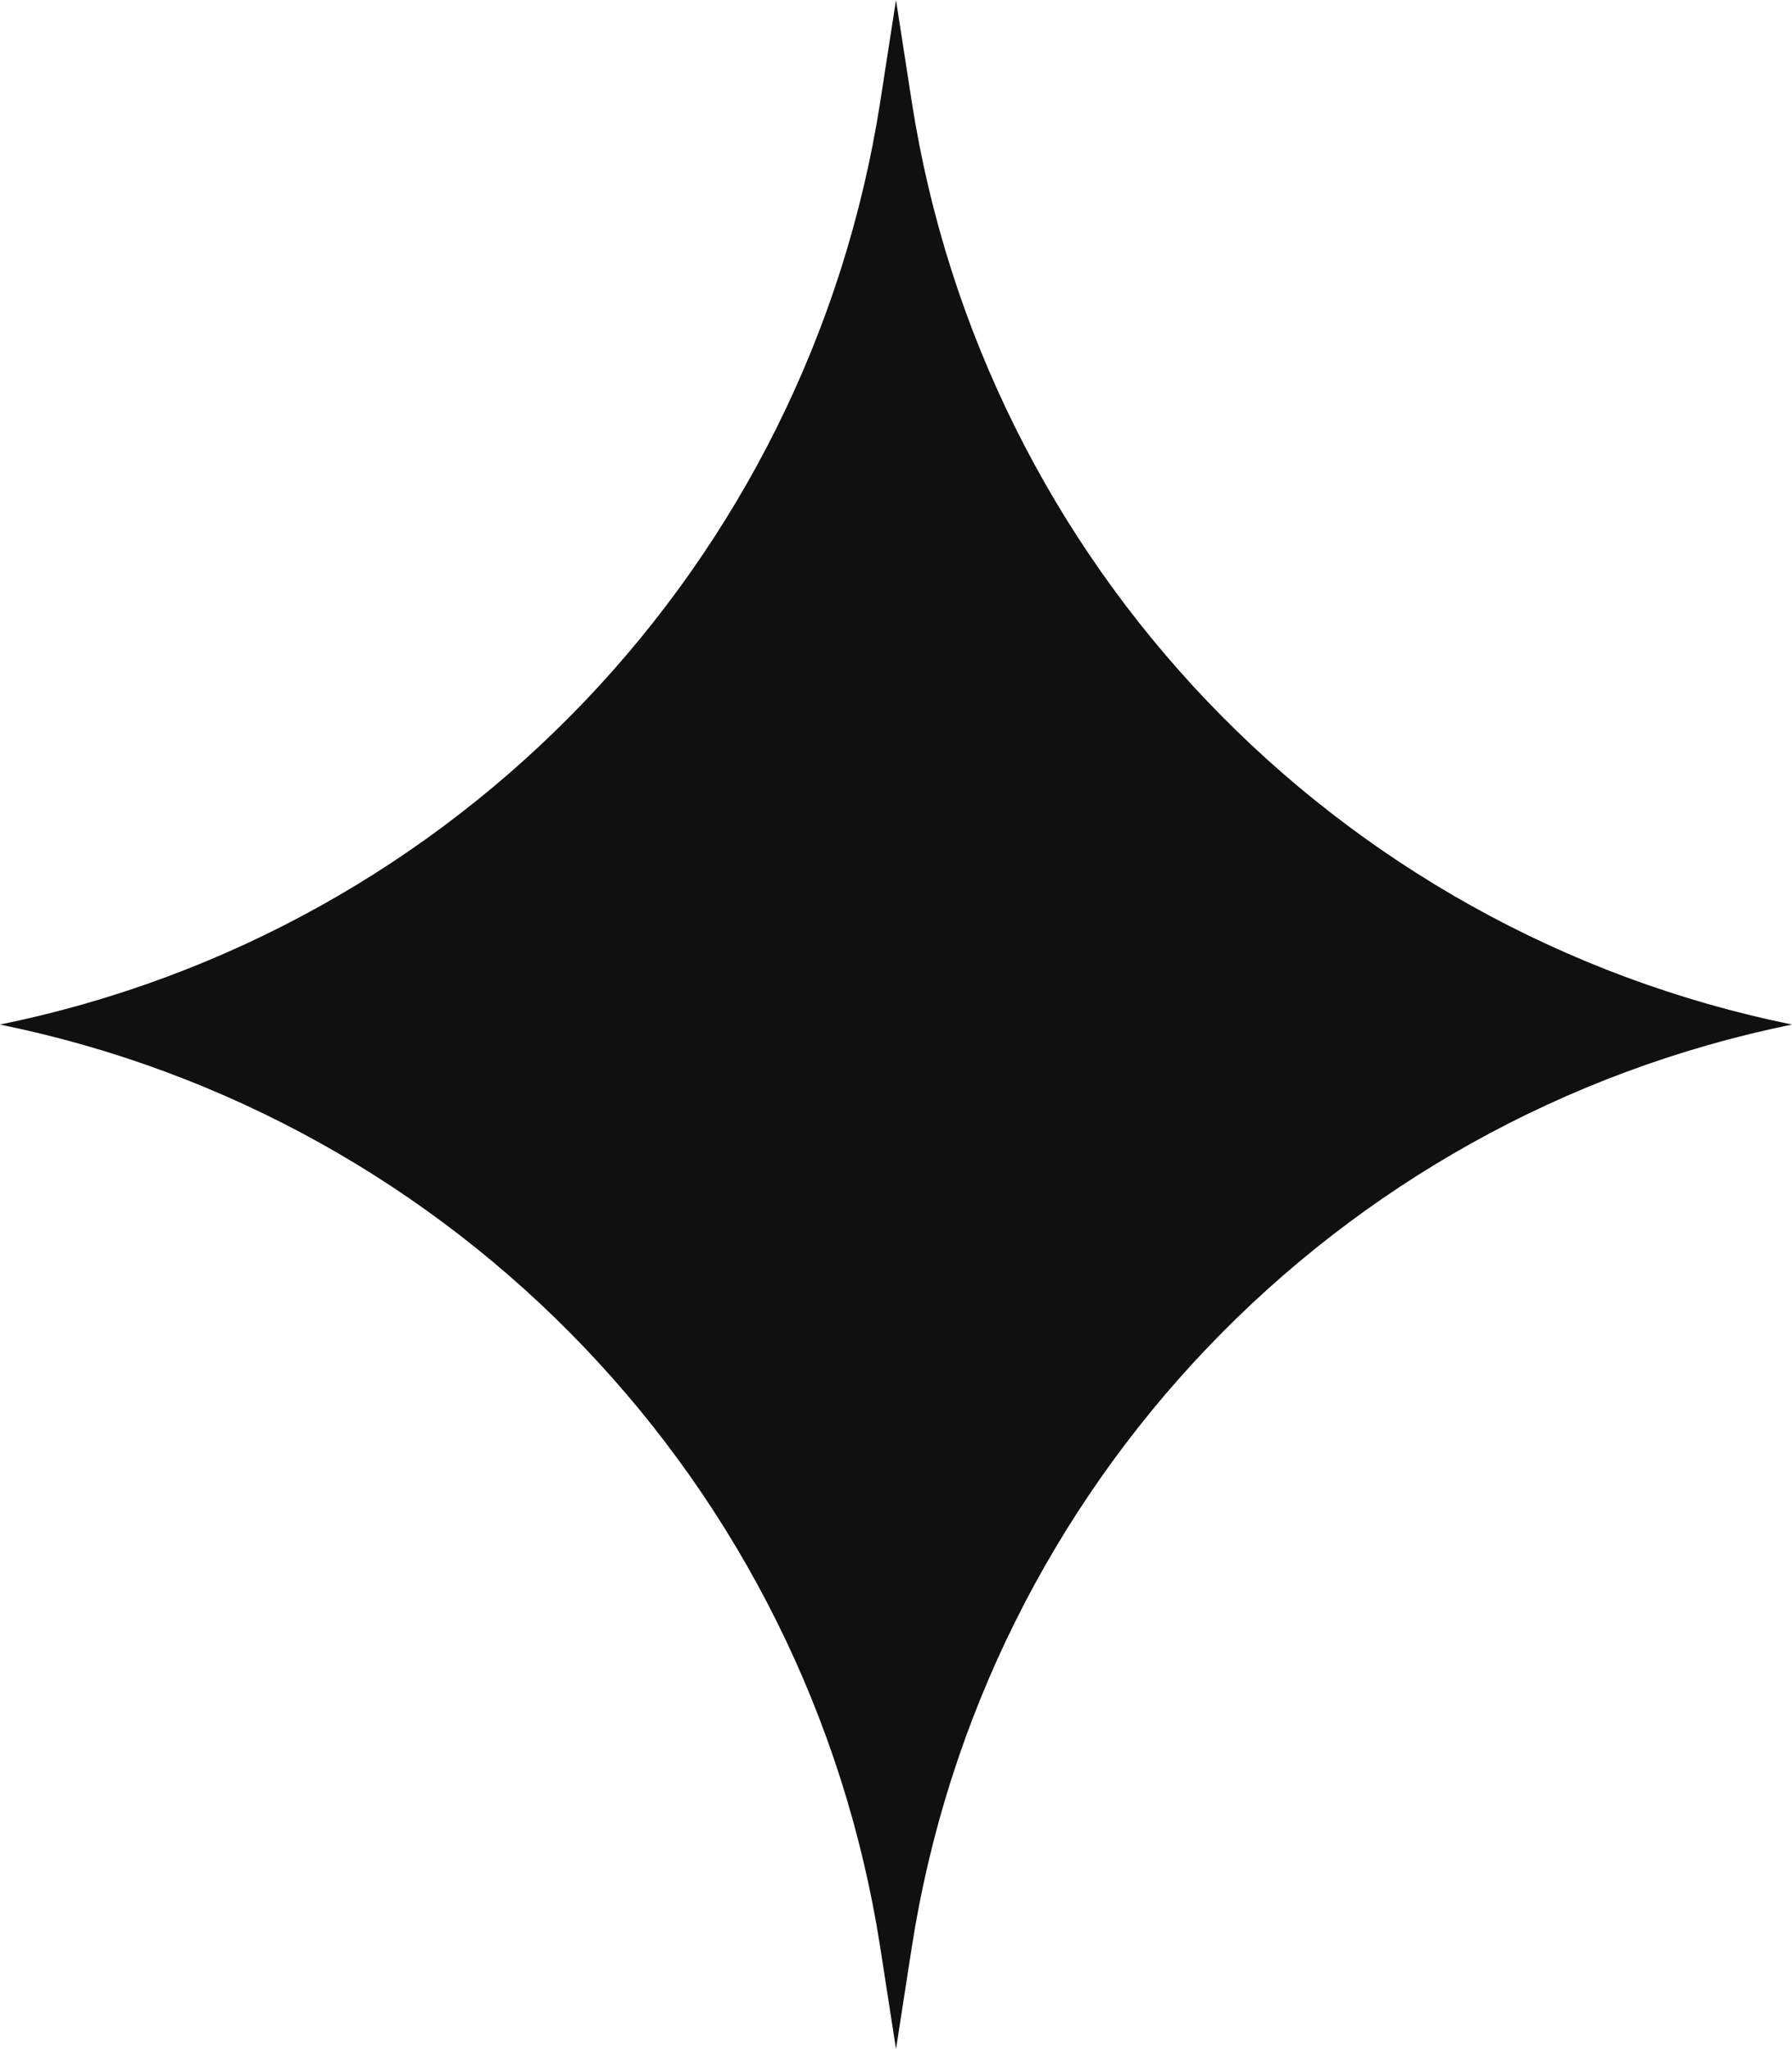 <svg width="7" height="8" viewBox="0 0 7 8" fill="none" xmlns="http://www.w3.org/2000/svg">
<path d="M3.5 0L3.562 0.4C3.843 2.2 5.214 3.636 7 4V4V4C5.214 4.364 3.843 5.8 3.562 7.6L3.5 8L3.438 7.6C3.157 5.8 1.786 4.364 0 4V4V4C1.786 3.636 3.157 2.2 3.438 0.4L3.5 0Z" fill="#101010"/>
</svg>
